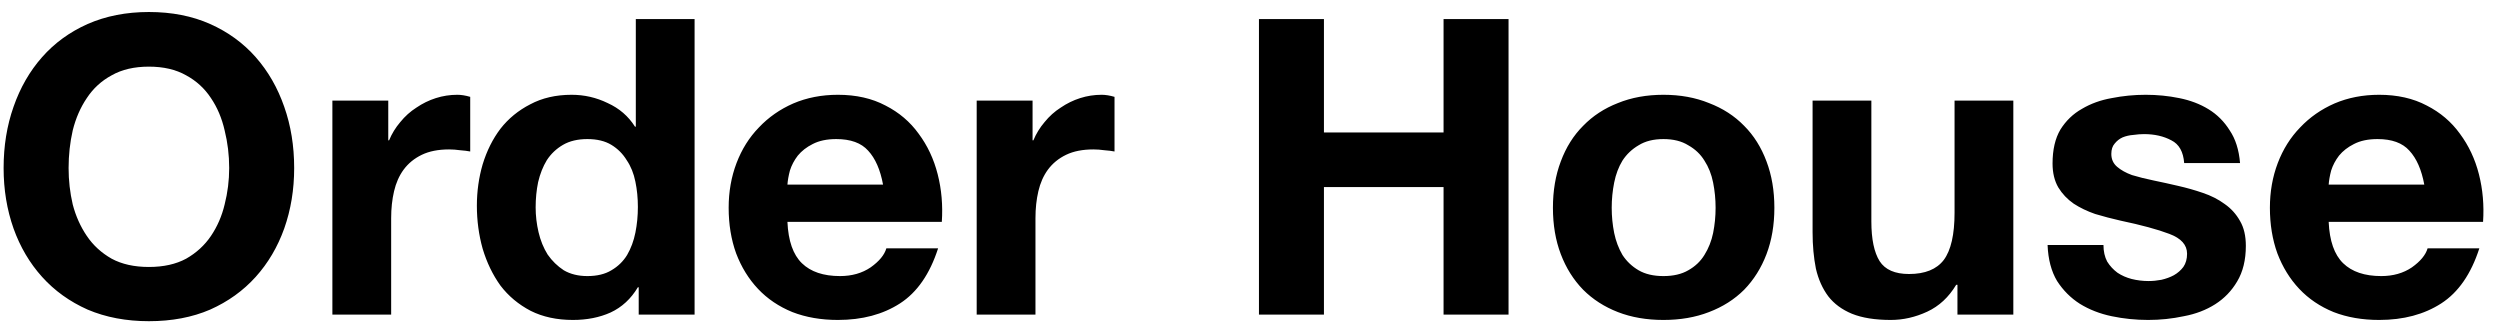 <svg width="151" height="20" viewBox="0 0 151 20" fill="none" xmlns="http://www.w3.org/2000/svg">
<path d="M4.143 10.15C4.143 10.9 4.226 11.633 4.393 12.35C4.576 13.05 4.859 13.683 5.243 14.25C5.626 14.817 6.126 15.275 6.743 15.625C7.359 15.958 8.109 16.125 8.993 16.125C9.876 16.125 10.626 15.958 11.243 15.625C11.859 15.275 12.359 14.817 12.743 14.25C13.126 13.683 13.401 13.05 13.568 12.35C13.751 11.633 13.843 10.9 13.843 10.15C13.843 9.367 13.751 8.608 13.568 7.875C13.401 7.142 13.126 6.492 12.743 5.925C12.359 5.342 11.859 4.883 11.243 4.55C10.626 4.2 9.876 4.025 8.993 4.025C8.109 4.025 7.359 4.2 6.743 4.55C6.126 4.883 5.626 5.342 5.243 5.925C4.859 6.492 4.576 7.142 4.393 7.875C4.226 8.608 4.143 9.367 4.143 10.15ZM0.218 10.15C0.218 8.817 0.418 7.583 0.818 6.45C1.218 5.3 1.793 4.3 2.543 3.45C3.293 2.6 4.209 1.933 5.293 1.45C6.393 0.967 7.626 0.725 8.993 0.725C10.376 0.725 11.609 0.967 12.693 1.45C13.776 1.933 14.693 2.6 15.443 3.45C16.193 4.3 16.768 5.3 17.168 6.45C17.568 7.583 17.768 8.817 17.768 10.15C17.768 11.45 17.568 12.667 17.168 13.8C16.768 14.917 16.193 15.892 15.443 16.725C14.693 17.558 13.776 18.217 12.693 18.7C11.609 19.167 10.376 19.4 8.993 19.4C7.626 19.4 6.393 19.167 5.293 18.7C4.209 18.217 3.293 17.558 2.543 16.725C1.793 15.892 1.218 14.917 0.818 13.8C0.418 12.667 0.218 11.45 0.218 10.15ZM20.076 6.075H23.451V8.475H23.501C23.667 8.075 23.892 7.708 24.176 7.375C24.459 7.025 24.784 6.733 25.151 6.5C25.517 6.25 25.909 6.058 26.326 5.925C26.742 5.792 27.176 5.725 27.626 5.725C27.859 5.725 28.117 5.767 28.401 5.85V9.15C28.234 9.117 28.034 9.092 27.801 9.075C27.567 9.042 27.342 9.025 27.126 9.025C26.476 9.025 25.926 9.133 25.476 9.35C25.026 9.567 24.659 9.867 24.376 10.25C24.109 10.617 23.917 11.05 23.801 11.55C23.684 12.05 23.626 12.592 23.626 13.175V19H20.076V6.075ZM38.528 12.5C38.528 11.967 38.478 11.458 38.378 10.975C38.278 10.475 38.103 10.042 37.853 9.675C37.62 9.292 37.311 8.983 36.928 8.75C36.545 8.517 36.061 8.4 35.478 8.4C34.895 8.4 34.403 8.517 34.003 8.75C33.603 8.983 33.278 9.292 33.028 9.675C32.795 10.058 32.62 10.5 32.503 11C32.403 11.483 32.353 11.992 32.353 12.525C32.353 13.025 32.411 13.525 32.528 14.025C32.645 14.525 32.828 14.975 33.078 15.375C33.345 15.758 33.67 16.075 34.053 16.325C34.453 16.558 34.928 16.675 35.478 16.675C36.061 16.675 36.545 16.558 36.928 16.325C37.328 16.092 37.645 15.783 37.878 15.4C38.111 15 38.278 14.55 38.378 14.05C38.478 13.55 38.528 13.033 38.528 12.5ZM38.578 17.35H38.528C38.111 18.05 37.561 18.558 36.878 18.875C36.211 19.175 35.453 19.325 34.603 19.325C33.636 19.325 32.786 19.142 32.053 18.775C31.32 18.392 30.711 17.883 30.228 17.25C29.761 16.6 29.403 15.858 29.153 15.025C28.92 14.192 28.803 13.325 28.803 12.425C28.803 11.558 28.92 10.725 29.153 9.925C29.403 9.108 29.761 8.392 30.228 7.775C30.711 7.158 31.311 6.667 32.028 6.3C32.745 5.917 33.578 5.725 34.528 5.725C35.295 5.725 36.02 5.892 36.703 6.225C37.403 6.542 37.953 7.017 38.353 7.65H38.403V1.15H41.953V19H38.578V17.35ZM53.336 11.15C53.169 10.25 52.87 9.567 52.436 9.1C52.02 8.633 51.378 8.4 50.511 8.4C49.944 8.4 49.469 8.5 49.086 8.7C48.719 8.883 48.419 9.117 48.186 9.4C47.969 9.683 47.811 9.983 47.711 10.3C47.628 10.617 47.578 10.9 47.561 11.15H53.336ZM47.561 13.4C47.611 14.55 47.903 15.383 48.436 15.9C48.969 16.417 49.736 16.675 50.736 16.675C51.453 16.675 52.069 16.5 52.586 16.15C53.103 15.783 53.419 15.4 53.536 15H56.661C56.161 16.55 55.395 17.658 54.361 18.325C53.328 18.992 52.078 19.325 50.611 19.325C49.594 19.325 48.678 19.167 47.861 18.85C47.044 18.517 46.353 18.05 45.786 17.45C45.219 16.85 44.778 16.133 44.461 15.3C44.161 14.467 44.011 13.55 44.011 12.55C44.011 11.583 44.169 10.683 44.486 9.85C44.803 9.017 45.253 8.3 45.836 7.7C46.419 7.083 47.111 6.6 47.911 6.25C48.728 5.9 49.628 5.725 50.611 5.725C51.711 5.725 52.669 5.942 53.486 6.375C54.303 6.792 54.969 7.358 55.486 8.075C56.02 8.792 56.403 9.608 56.636 10.525C56.87 11.442 56.953 12.4 56.886 13.4H47.561ZM58.992 6.075H62.367V8.475H62.417C62.583 8.075 62.808 7.708 63.092 7.375C63.375 7.025 63.7 6.733 64.067 6.5C64.433 6.25 64.825 6.058 65.242 5.925C65.658 5.792 66.092 5.725 66.542 5.725C66.775 5.725 67.033 5.767 67.317 5.85V9.15C67.15 9.117 66.95 9.092 66.717 9.075C66.483 9.042 66.258 9.025 66.042 9.025C65.392 9.025 64.842 9.133 64.392 9.35C63.942 9.567 63.575 9.867 63.292 10.25C63.025 10.617 62.833 11.05 62.717 11.55C62.6 12.05 62.542 12.592 62.542 13.175V19H58.992V6.075ZM76.041 1.15H79.966V8H87.191V1.15H91.116V19H87.191V11.3H79.966V19H76.041V1.15ZM97.347 12.55C97.347 13.067 97.397 13.575 97.497 14.075C97.597 14.558 97.763 15 97.997 15.4C98.247 15.783 98.572 16.092 98.972 16.325C99.372 16.558 99.872 16.675 100.472 16.675C101.072 16.675 101.572 16.558 101.972 16.325C102.388 16.092 102.713 15.783 102.947 15.4C103.197 15 103.372 14.558 103.472 14.075C103.572 13.575 103.622 13.067 103.622 12.55C103.622 12.033 103.572 11.525 103.472 11.025C103.372 10.525 103.197 10.083 102.947 9.7C102.713 9.317 102.388 9.008 101.972 8.775C101.572 8.525 101.072 8.4 100.472 8.4C99.872 8.4 99.372 8.525 98.972 8.775C98.572 9.008 98.247 9.317 97.997 9.7C97.763 10.083 97.597 10.525 97.497 11.025C97.397 11.525 97.347 12.033 97.347 12.55ZM93.797 12.55C93.797 11.517 93.955 10.583 94.272 9.75C94.588 8.9 95.038 8.183 95.622 7.6C96.205 7 96.905 6.542 97.722 6.225C98.538 5.892 99.455 5.725 100.472 5.725C101.488 5.725 102.405 5.892 103.222 6.225C104.055 6.542 104.763 7 105.347 7.6C105.93 8.183 106.38 8.9 106.697 9.75C107.013 10.583 107.172 11.517 107.172 12.55C107.172 13.583 107.013 14.517 106.697 15.35C106.38 16.183 105.93 16.9 105.347 17.5C104.763 18.083 104.055 18.533 103.222 18.85C102.405 19.167 101.488 19.325 100.472 19.325C99.455 19.325 98.538 19.167 97.722 18.85C96.905 18.533 96.205 18.083 95.622 17.5C95.038 16.9 94.588 16.183 94.272 15.35C93.955 14.517 93.797 13.583 93.797 12.55ZM121.605 19H118.23V17.2H118.155C117.705 17.95 117.122 18.492 116.405 18.825C115.688 19.158 114.955 19.325 114.205 19.325C113.255 19.325 112.472 19.2 111.855 18.95C111.255 18.7 110.78 18.35 110.43 17.9C110.08 17.433 109.83 16.875 109.68 16.225C109.547 15.558 109.48 14.825 109.48 14.025V6.075H113.03V13.375C113.03 14.442 113.197 15.242 113.53 15.775C113.863 16.292 114.455 16.55 115.305 16.55C116.272 16.55 116.972 16.267 117.405 15.7C117.838 15.117 118.055 14.167 118.055 12.85V6.075H121.605V19ZM127.049 14.8C127.049 15.183 127.124 15.517 127.274 15.8C127.441 16.067 127.649 16.292 127.899 16.475C128.149 16.642 128.433 16.767 128.749 16.85C129.083 16.933 129.424 16.975 129.774 16.975C130.024 16.975 130.283 16.95 130.549 16.9C130.833 16.833 131.083 16.742 131.299 16.625C131.533 16.492 131.724 16.325 131.874 16.125C132.024 15.908 132.099 15.642 132.099 15.325C132.099 14.792 131.741 14.392 131.024 14.125C130.324 13.858 129.341 13.592 128.074 13.325C127.558 13.208 127.049 13.075 126.549 12.925C126.066 12.758 125.633 12.55 125.249 12.3C124.866 12.033 124.558 11.708 124.324 11.325C124.091 10.925 123.974 10.442 123.974 9.875C123.974 9.042 124.133 8.358 124.449 7.825C124.783 7.292 125.216 6.875 125.749 6.575C126.283 6.258 126.883 6.042 127.549 5.925C128.216 5.792 128.899 5.725 129.599 5.725C130.299 5.725 130.974 5.792 131.624 5.925C132.291 6.058 132.883 6.283 133.399 6.6C133.916 6.917 134.341 7.342 134.674 7.875C135.024 8.392 135.233 9.05 135.299 9.85H131.924C131.874 9.167 131.616 8.708 131.149 8.475C130.683 8.225 130.133 8.1 129.499 8.1C129.299 8.1 129.083 8.117 128.849 8.15C128.616 8.167 128.399 8.217 128.199 8.3C128.016 8.383 127.858 8.508 127.724 8.675C127.591 8.825 127.524 9.033 127.524 9.3C127.524 9.617 127.641 9.875 127.874 10.075C128.108 10.275 128.408 10.442 128.774 10.575C129.158 10.692 129.591 10.8 130.074 10.9C130.558 11 131.049 11.108 131.549 11.225C132.066 11.342 132.566 11.483 133.049 11.65C133.549 11.817 133.991 12.042 134.374 12.325C134.758 12.592 135.066 12.933 135.299 13.35C135.533 13.75 135.649 14.25 135.649 14.85C135.649 15.7 135.474 16.417 135.124 17C134.791 17.567 134.349 18.025 133.799 18.375C133.249 18.725 132.616 18.967 131.899 19.1C131.199 19.25 130.483 19.325 129.749 19.325C128.999 19.325 128.266 19.25 127.549 19.1C126.833 18.95 126.191 18.7 125.624 18.35C125.074 18 124.616 17.542 124.249 16.975C123.899 16.392 123.708 15.667 123.674 14.8H127.049ZM146.427 11.15C146.26 10.25 145.96 9.567 145.527 9.1C145.11 8.633 144.469 8.4 143.602 8.4C143.035 8.4 142.56 8.5 142.177 8.7C141.81 8.883 141.51 9.117 141.277 9.4C141.06 9.683 140.902 9.983 140.802 10.3C140.719 10.617 140.669 10.9 140.652 11.15H146.427ZM140.652 13.4C140.702 14.55 140.994 15.383 141.527 15.9C142.06 16.417 142.827 16.675 143.827 16.675C144.544 16.675 145.16 16.5 145.677 16.15C146.194 15.783 146.51 15.4 146.627 15H149.752C149.252 16.55 148.485 17.658 147.452 18.325C146.419 18.992 145.169 19.325 143.702 19.325C142.685 19.325 141.769 19.167 140.952 18.85C140.135 18.517 139.444 18.05 138.877 17.45C138.31 16.85 137.869 16.133 137.552 15.3C137.252 14.467 137.102 13.55 137.102 12.55C137.102 11.583 137.26 10.683 137.577 9.85C137.894 9.017 138.344 8.3 138.927 7.7C139.51 7.083 140.202 6.6 141.002 6.25C141.819 5.9 142.719 5.725 143.702 5.725C144.802 5.725 145.76 5.942 146.577 6.375C147.394 6.792 148.06 7.358 148.577 8.075C149.11 8.792 149.494 9.608 149.727 10.525C149.96 11.442 150.044 12.4 149.977 13.4H140.652Z" fill="black"/>
</svg>
